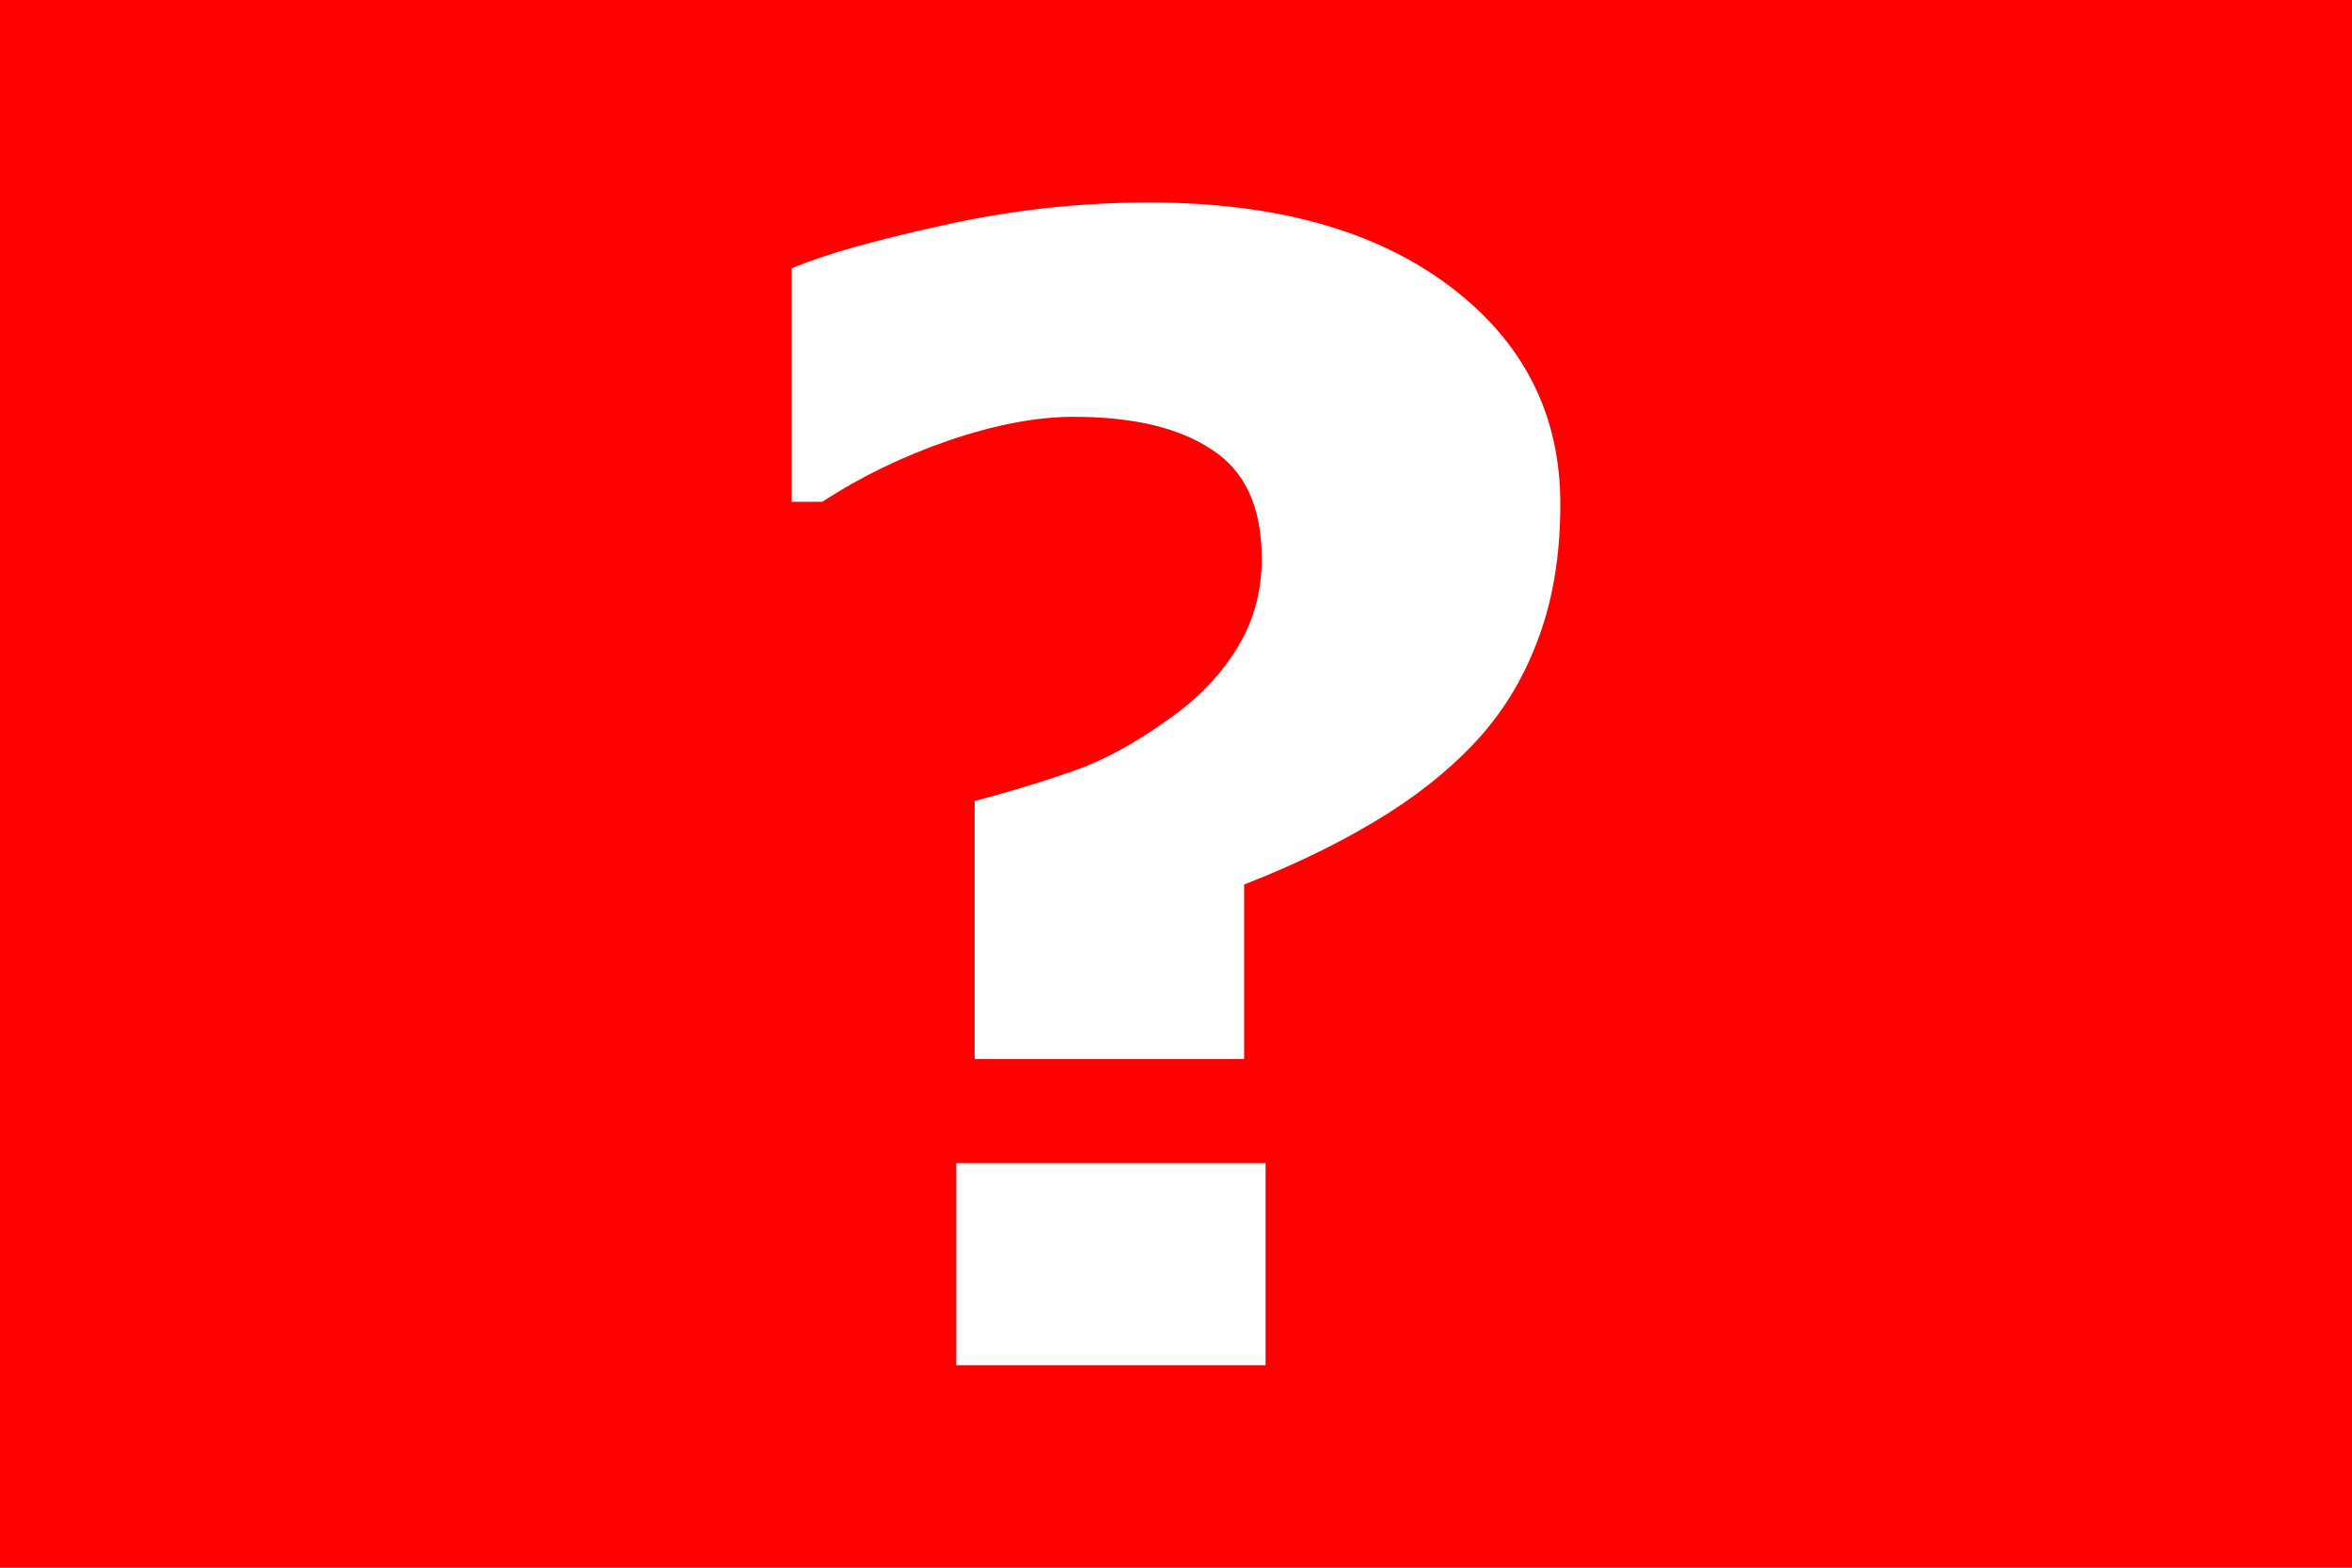 <svg height="500" viewBox="0 0 750 500" width="750" xmlns="http://www.w3.org/2000/svg"><path d="m0 0h750v500h-750z" fill="#f00" fill-rule="evenodd"/><path d="m476.488 263.386q0 24.658-7.324 43.701-7.08 18.799-20.264 32.715-13.184 13.916-31.738 24.902-18.311 10.986-41.504 20.02v55.664h-85.938v-82.275q17.334-4.639 31.25-9.521 14.16-4.883 29.541-15.869 14.404-9.766 22.461-22.705 8.301-12.939 8.301-29.297 0-24.414-15.869-34.668-15.625-10.498-44.189-10.498-17.578 0-39.795 7.568-21.973 7.568-40.283 19.531h-9.766v-74.463q15.625-6.592 48.096-13.672 32.471-7.324 65.918-7.324 60.303 0 95.703 26.611 35.4 26.611 35.4 69.58zm-93.994 274.658h-98.633v-64.453h98.633z" fill="#fff" transform="translate(21.07 -102.62)"/></svg>